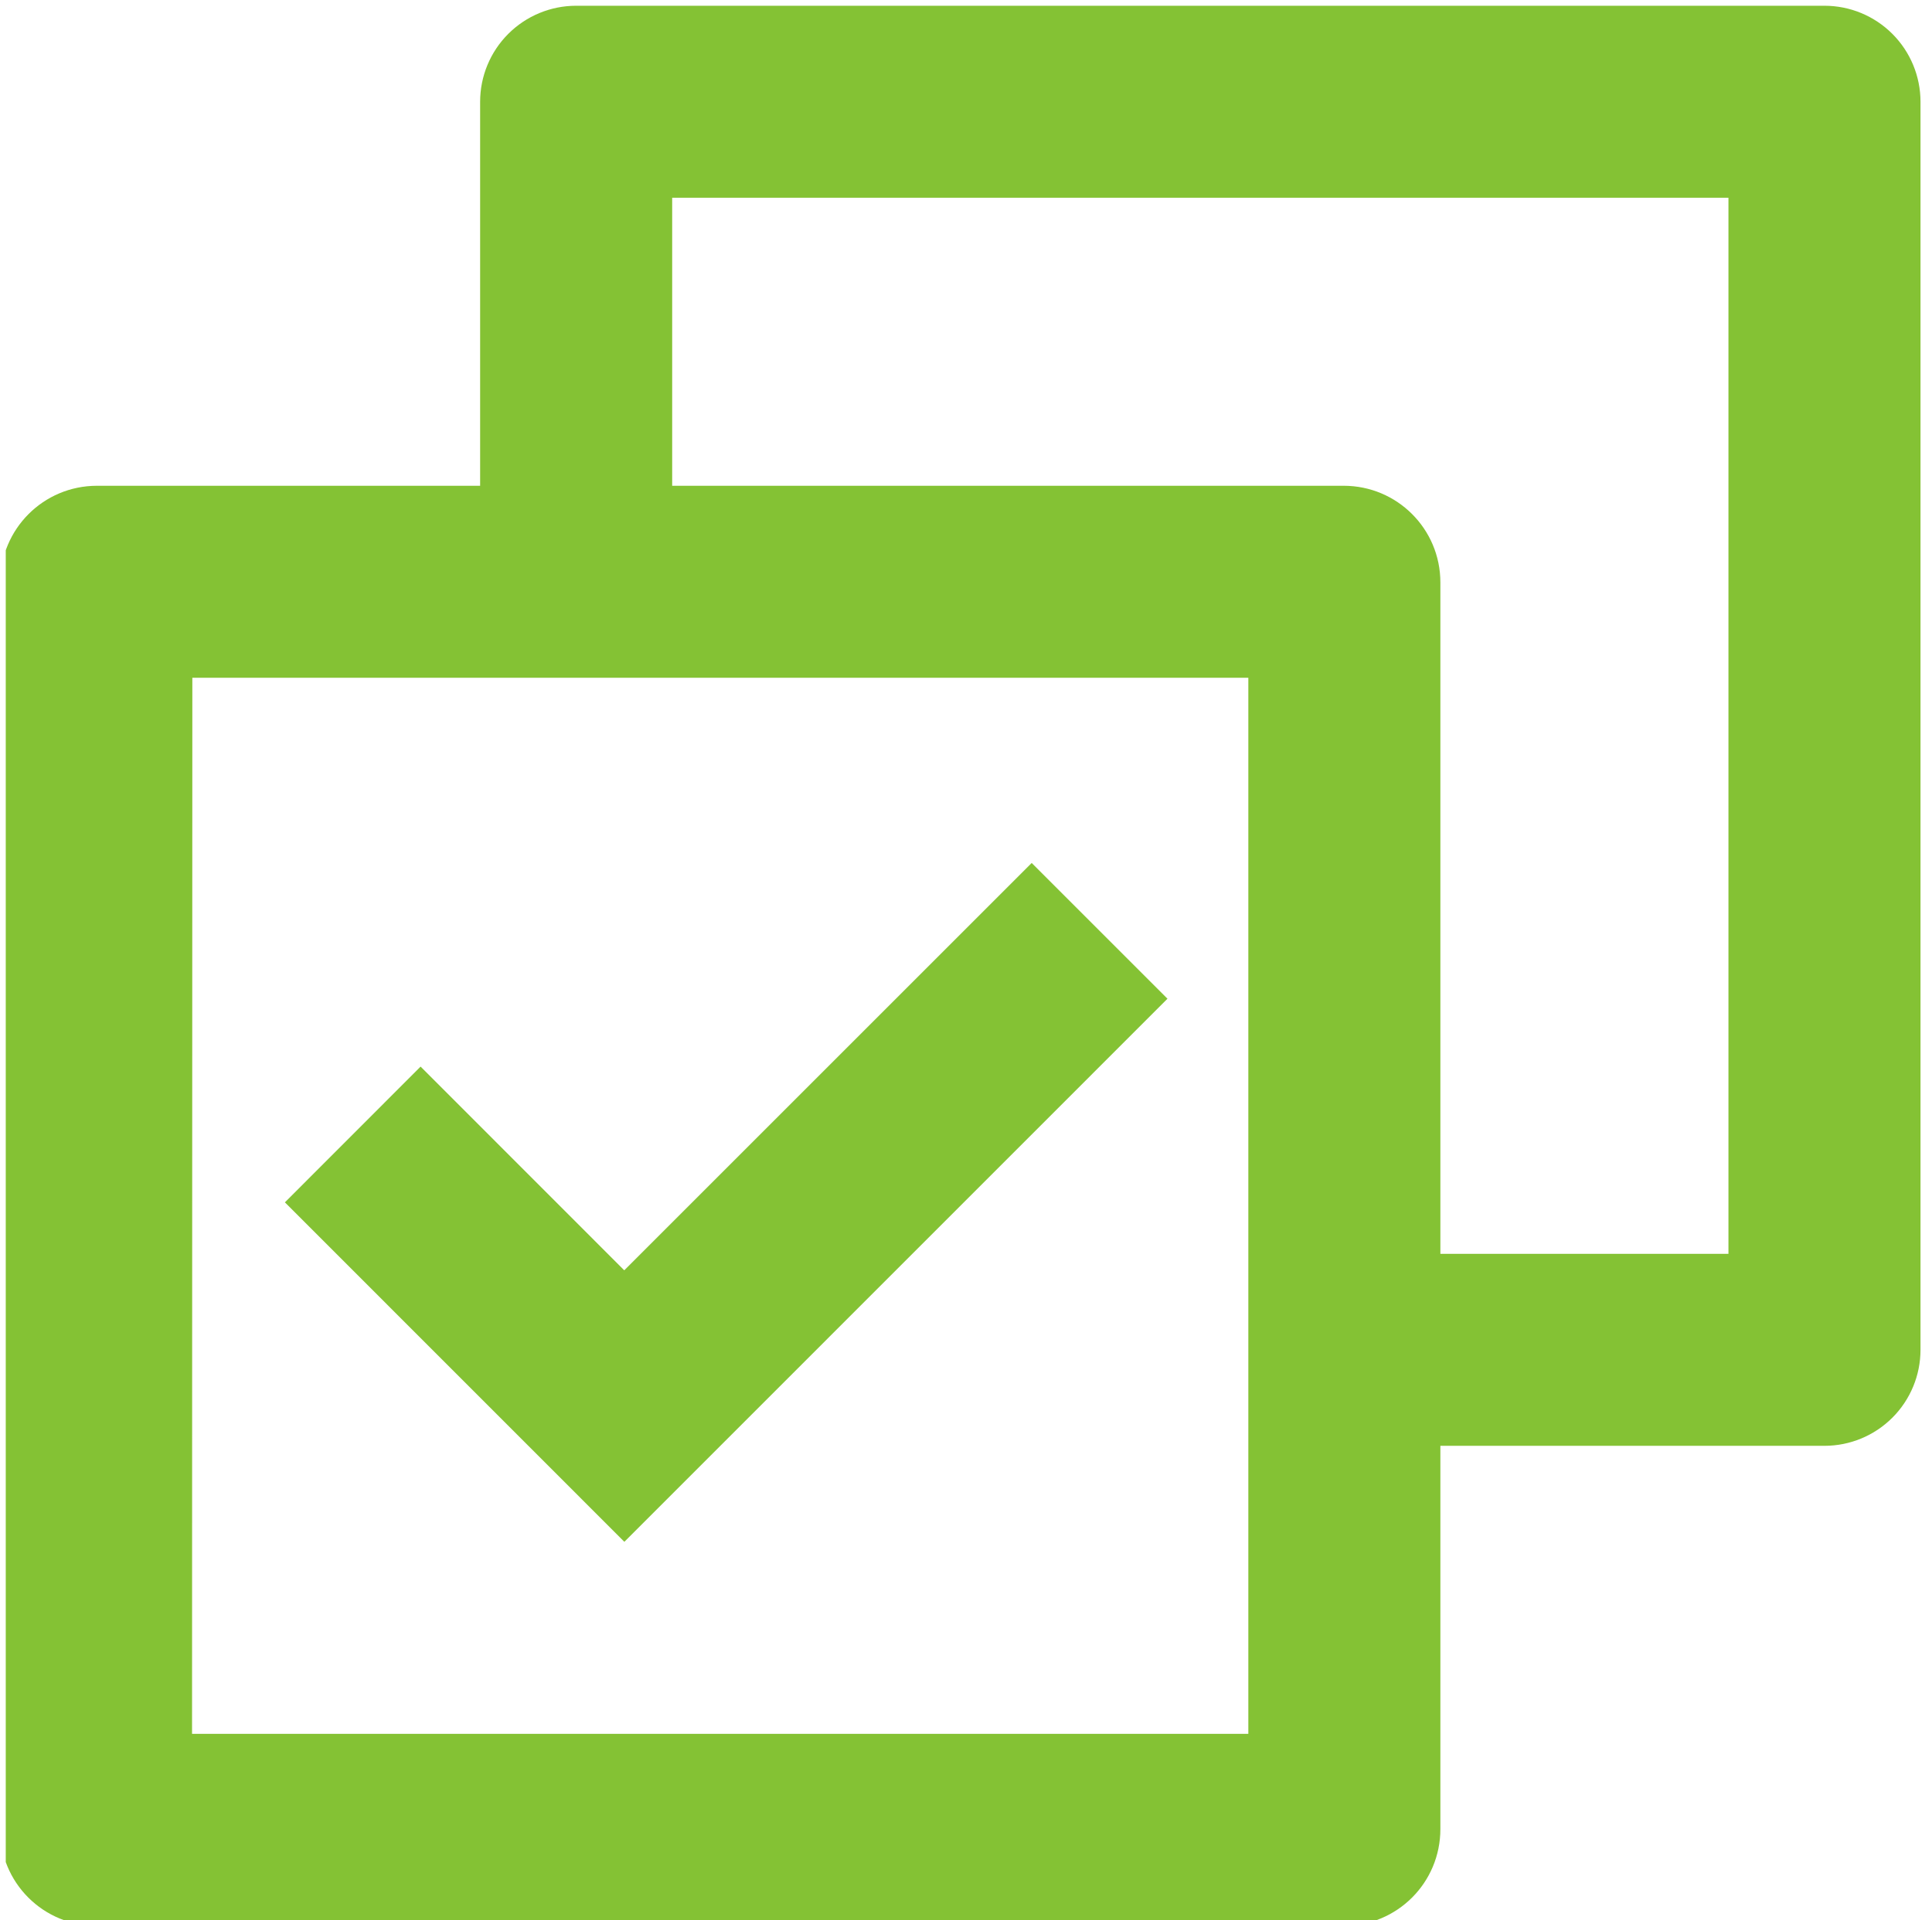 <svg xmlns="http://www.w3.org/2000/svg" width="168" height="167" viewBox="0 0 168 167" fill="none"><g id="Check" clip-path="url(#clip0_9118_24627)"><path id="Vector" d="M41.75 42.25V8.85C41.75 6.635 42.63 4.512 44.196 2.946C45.762 1.38 47.886 0.5 50.1 0.5H158.65C160.865 0.5 162.988 1.38 164.554 2.946C166.12 4.512 167 6.635 167 8.85V117.4C167 119.615 166.12 121.738 164.554 123.304C162.988 124.87 160.865 125.75 158.65 125.75H125.25V159.083C125.25 163.742 121.501 167.5 116.833 167.5H8.417C7.311 167.502 6.215 167.286 5.193 166.864C4.171 166.442 3.242 165.822 2.46 165.04C1.678 164.258 1.058 163.329 0.636 162.307C0.214 161.285 -0.002 160.189 1.6635e-05 159.083L0.025 50.658C0.025 46.016 3.774 42.25 8.434 42.25H41.75ZM58.45 42.25H116.842C121.484 42.25 125.25 45.999 125.25 50.658V109.05H150.3V17.2H58.45V42.25ZM108.55 58.95H16.725L16.7 150.8H108.55V58.95ZM54.292 134.1L24.774 104.574L36.573 92.767L54.283 110.486L89.712 75.057L101.519 86.864L54.292 134.1Z" fill="#84C234"></path></g><defs><clipPath id="clip0_9118_24627"><rect width="167" height="167" fill="white" transform="translate(0.5)"></rect></clipPath></defs></svg>